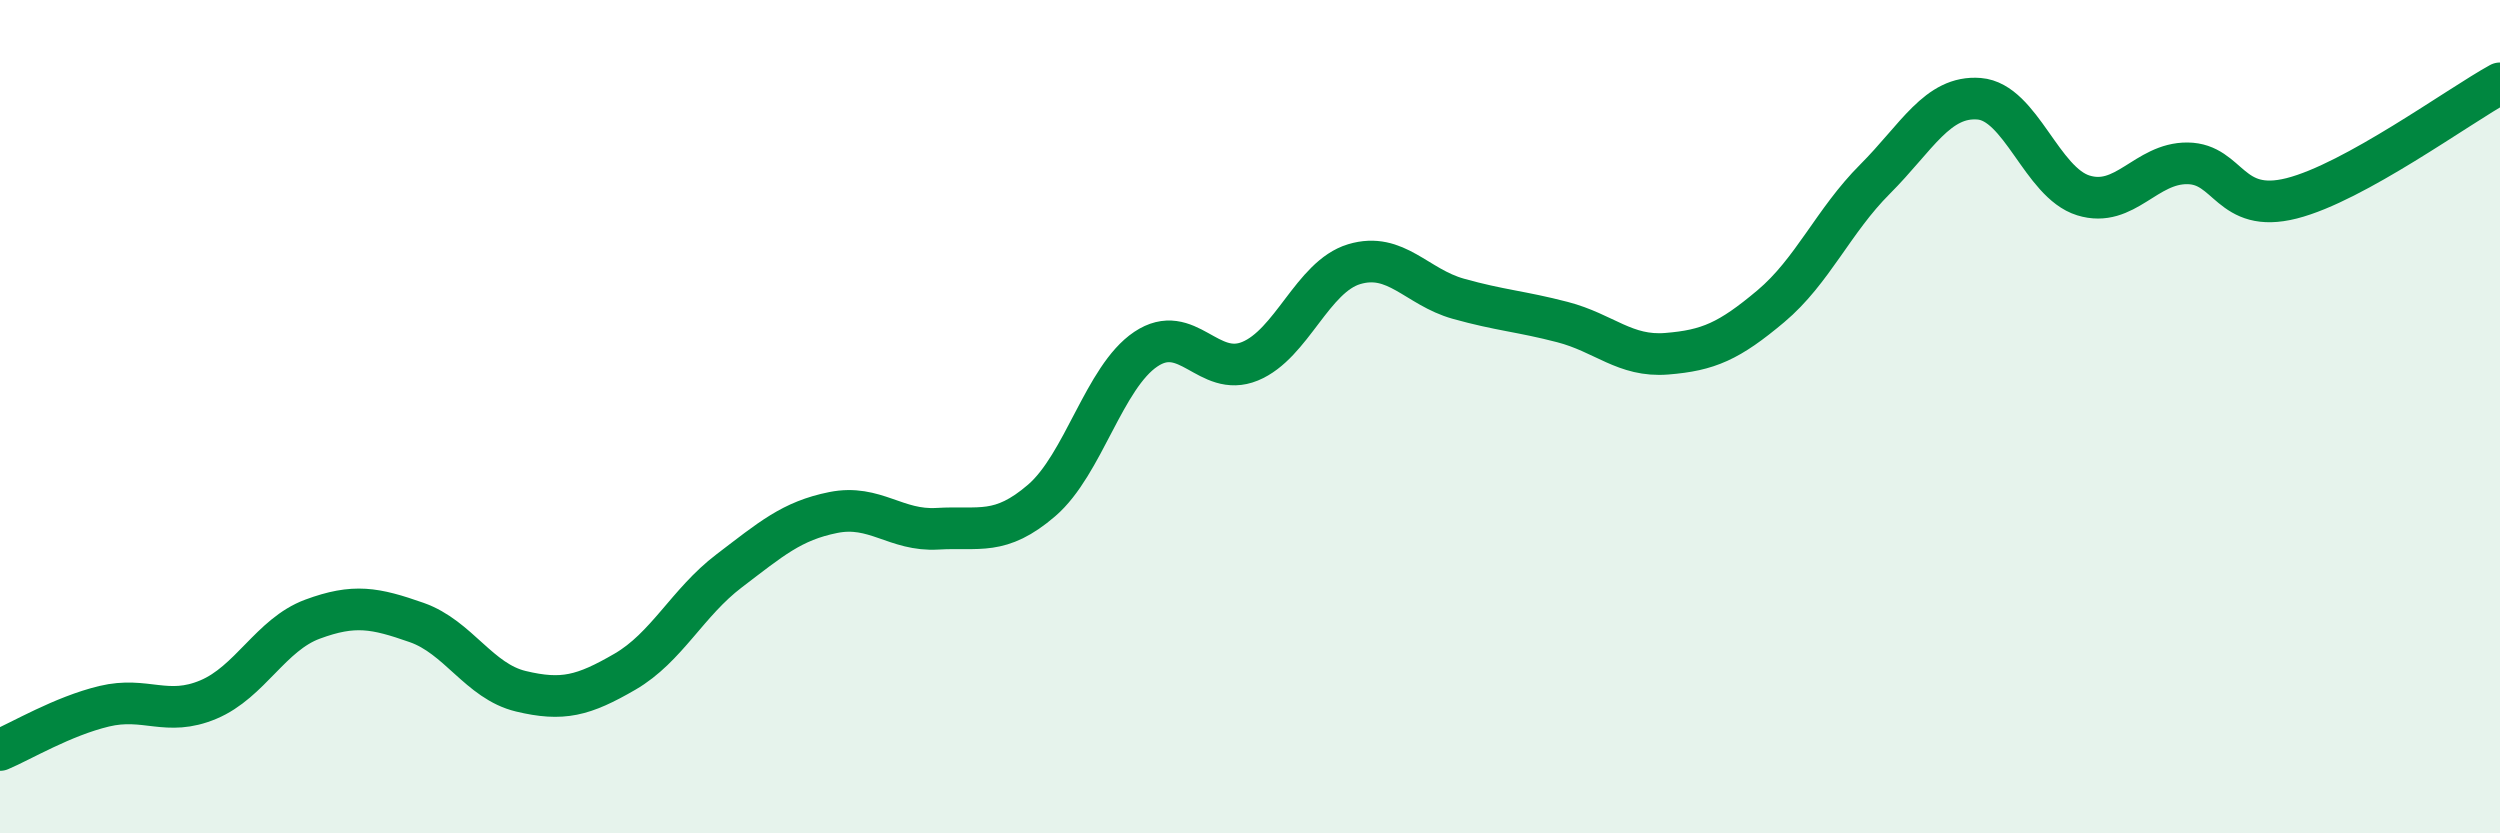 
    <svg width="60" height="20" viewBox="0 0 60 20" xmlns="http://www.w3.org/2000/svg">
      <path
        d="M 0,18 C 0.5,17.79 1.5,17.19 2.5,16.95 C 3.5,16.71 4,17.21 5,16.79 C 6,16.37 6.5,15.23 7.5,14.86 C 8.5,14.49 9,14.59 10,14.94 C 11,15.29 11.5,16.35 12.5,16.59 C 13.5,16.83 14,16.7 15,16.12 C 16,15.54 16.5,14.46 17.5,13.7 C 18.5,12.94 19,12.5 20,12.3 C 21,12.1 21.5,12.75 22.5,12.69 C 23.5,12.63 24,12.87 25,12.01 C 26,11.15 26.5,9.05 27.5,8.38 C 28.5,7.71 29,9.08 30,8.67 C 31,8.26 31.5,6.64 32.5,6.34 C 33.5,6.04 34,6.89 35,7.17 C 36,7.45 36.5,7.47 37.5,7.73 C 38.5,7.99 39,8.57 40,8.49 C 41,8.41 41.5,8.19 42.5,7.35 C 43.5,6.51 44,5.3 45,4.3 C 46,3.3 46.5,2.29 47.5,2.37 C 48.5,2.45 49,4.38 50,4.69 C 51,5 51.5,3.91 52.5,3.92 C 53.5,3.93 53.5,5.14 55,4.76 C 56.5,4.38 59,2.55 60,2L60 20L0 20Z"
        fill="#008740"
        opacity="0.1"
        stroke-linecap="round"
        stroke-linejoin="round"
      />
      <path
        d="M 0,18 C 0.5,17.79 1.5,17.19 2.5,16.95 C 3.5,16.71 4,17.21 5,16.79 C 6,16.37 6.5,15.23 7.5,14.86 C 8.5,14.49 9,14.59 10,14.94 C 11,15.29 11.5,16.35 12.5,16.59 C 13.5,16.83 14,16.7 15,16.12 C 16,15.54 16.5,14.46 17.5,13.7 C 18.5,12.94 19,12.5 20,12.3 C 21,12.1 21.5,12.75 22.5,12.69 C 23.5,12.63 24,12.87 25,12.01 C 26,11.15 26.5,9.05 27.5,8.38 C 28.5,7.71 29,9.08 30,8.67 C 31,8.26 31.5,6.64 32.5,6.34 C 33.5,6.04 34,6.89 35,7.17 C 36,7.45 36.5,7.47 37.5,7.73 C 38.5,7.99 39,8.57 40,8.49 C 41,8.41 41.5,8.19 42.5,7.35 C 43.5,6.51 44,5.3 45,4.3 C 46,3.3 46.5,2.29 47.5,2.37 C 48.5,2.45 49,4.38 50,4.69 C 51,5 51.5,3.91 52.5,3.92 C 53.5,3.93 53.5,5.14 55,4.76 C 56.5,4.38 59,2.55 60,2"
        stroke="#008740"
        stroke-width="1"
        fill="none"
        stroke-linecap="round"
        stroke-linejoin="round"
      />
    </svg>
  